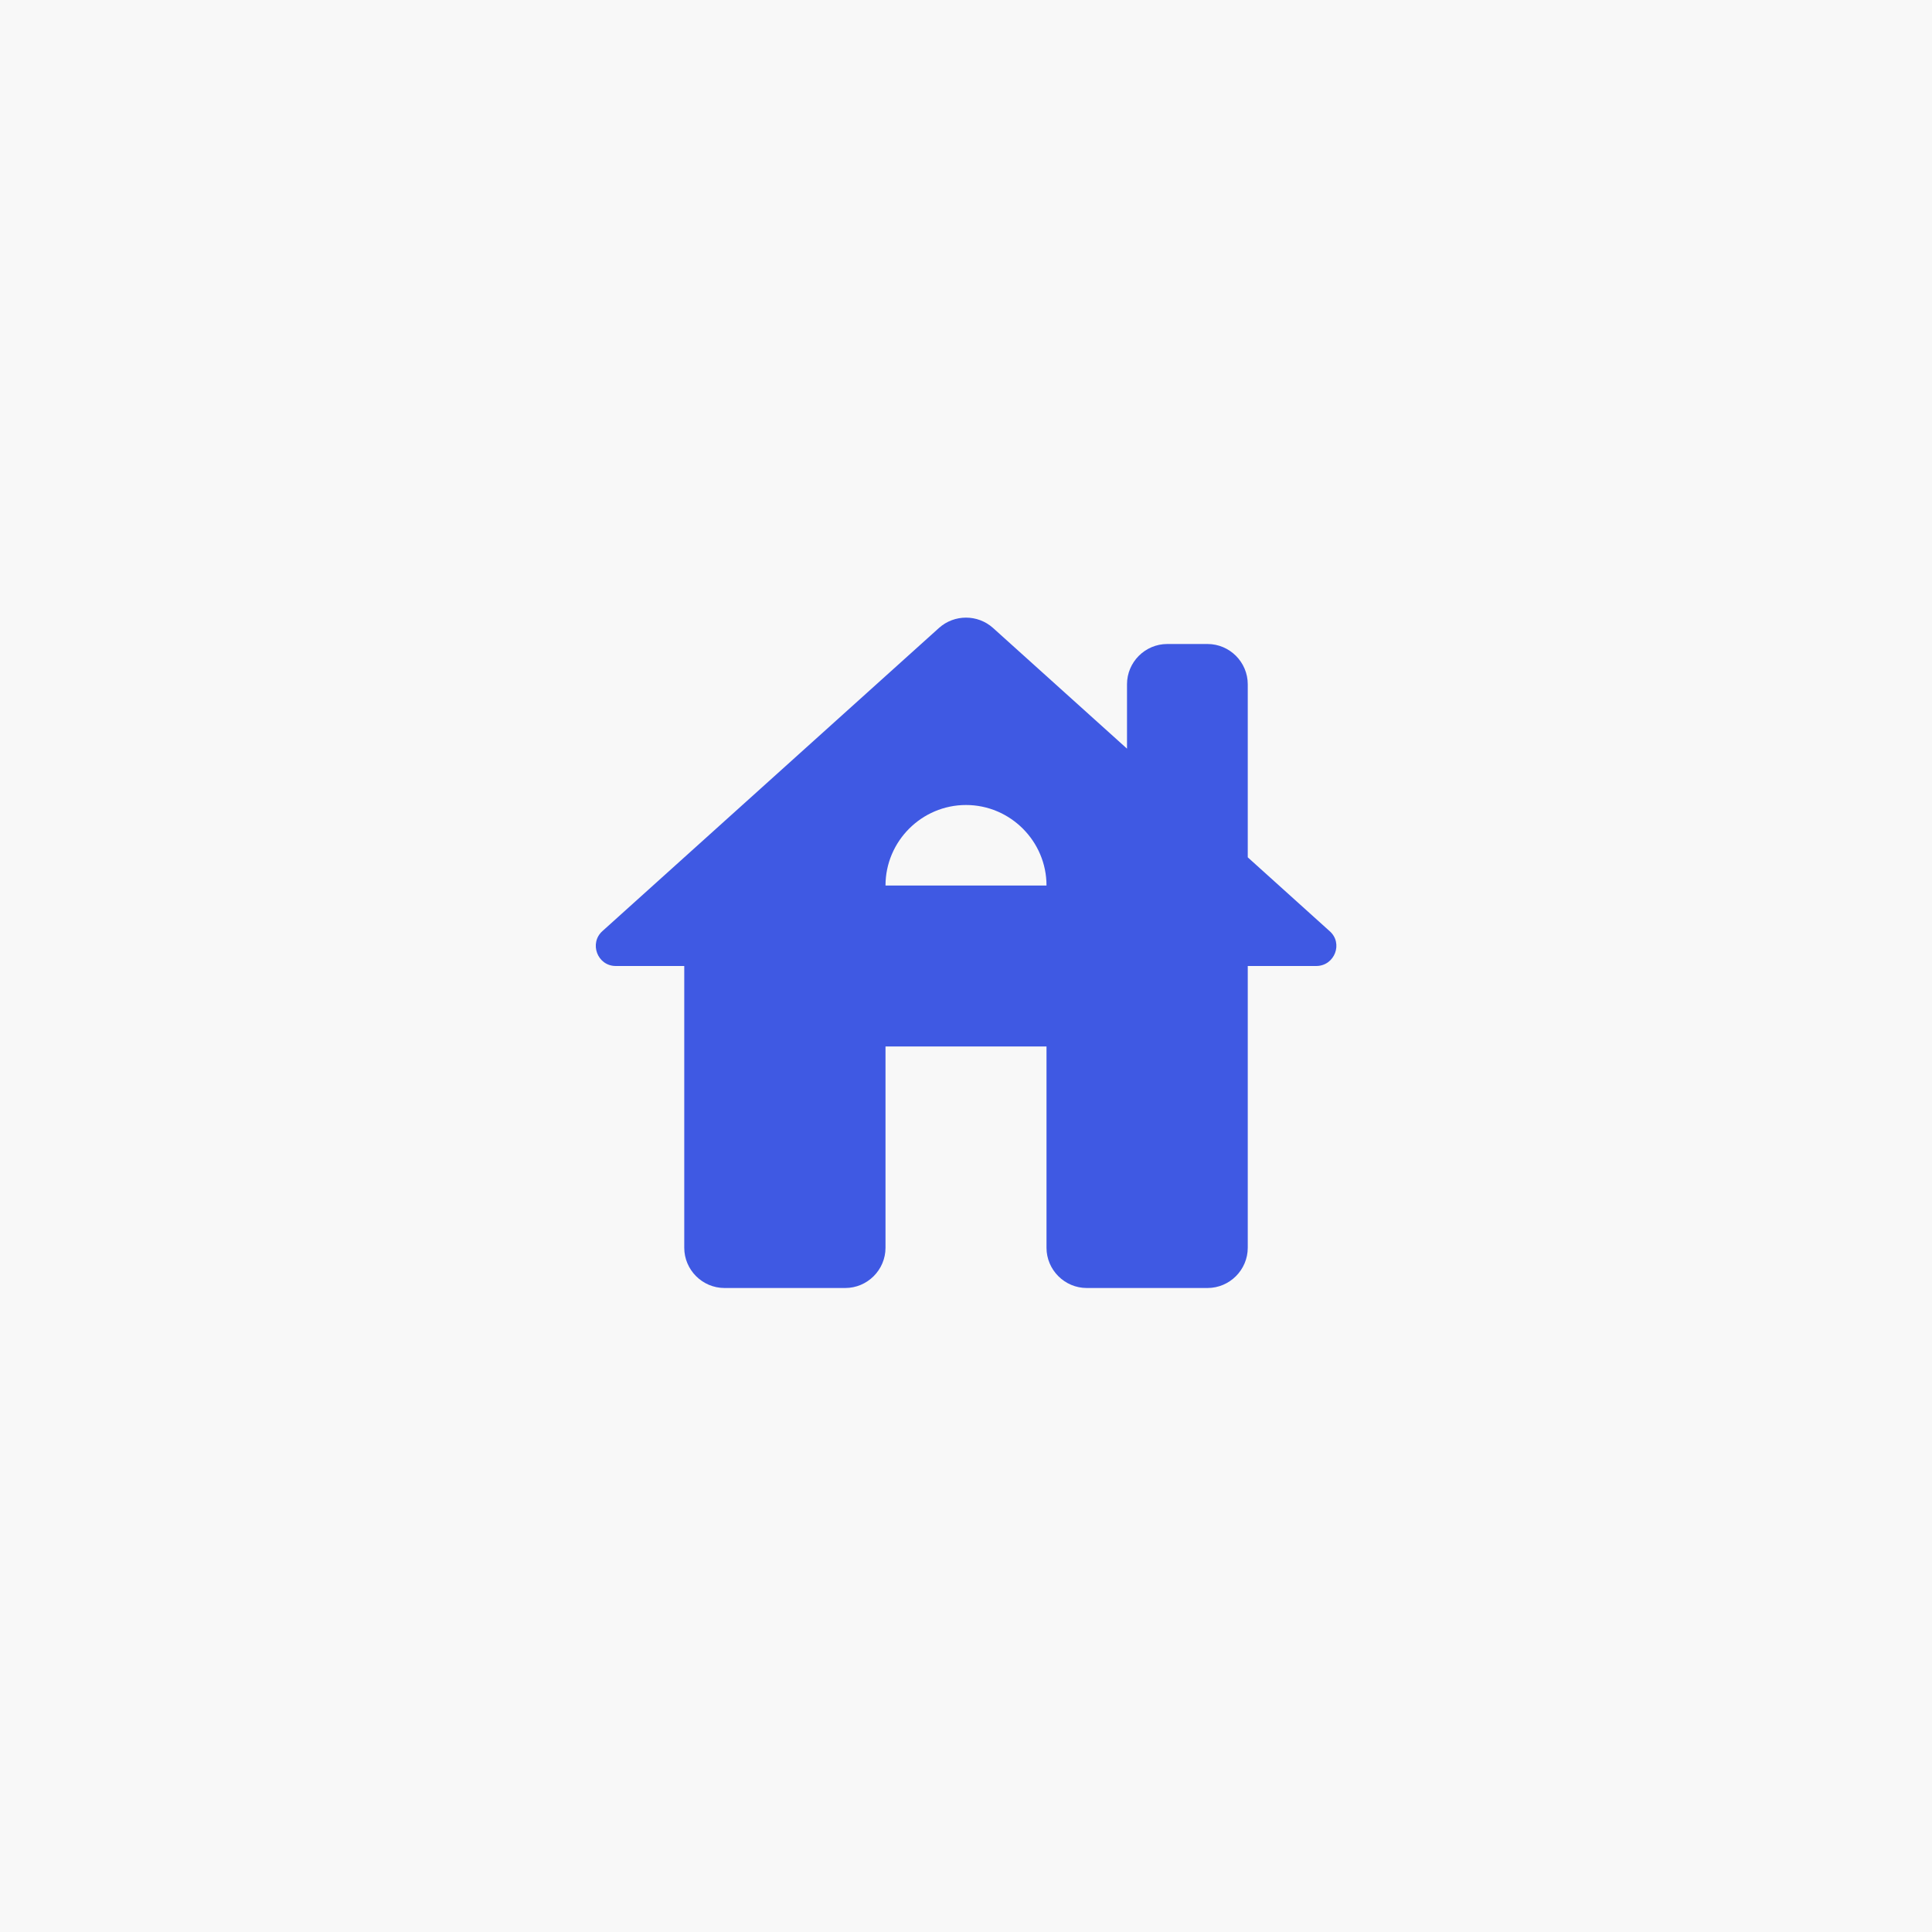 <svg width="500" height="500" viewBox="0 0 500 500" fill="none" xmlns="http://www.w3.org/2000/svg">
<rect width="500" height="500" fill="#F8F8F8"/>
<path d="M322.918 221.875V177.083C322.918 171.354 318.23 166.667 312.501 166.667H302.084C296.355 166.667 291.668 171.354 291.668 177.083V193.75L256.98 162.5C253.022 158.958 246.98 158.958 243.022 162.5L155.938 240.938C152.397 244.063 154.584 250 159.376 250H177.084V322.917C177.084 328.646 181.772 333.333 187.501 333.333H218.751C224.48 333.333 229.168 328.646 229.168 322.917V270.833H270.834V322.917C270.834 328.646 275.522 333.333 281.251 333.333H312.501C318.23 333.333 322.918 328.646 322.918 322.917V250H340.626C345.418 250 347.709 244.063 344.063 240.938L322.918 221.875ZM229.168 229.167C229.168 217.708 238.543 208.333 250.001 208.333C261.459 208.333 270.834 217.708 270.834 229.167H229.168Z" fill="#3F59E3"/>
</svg>
